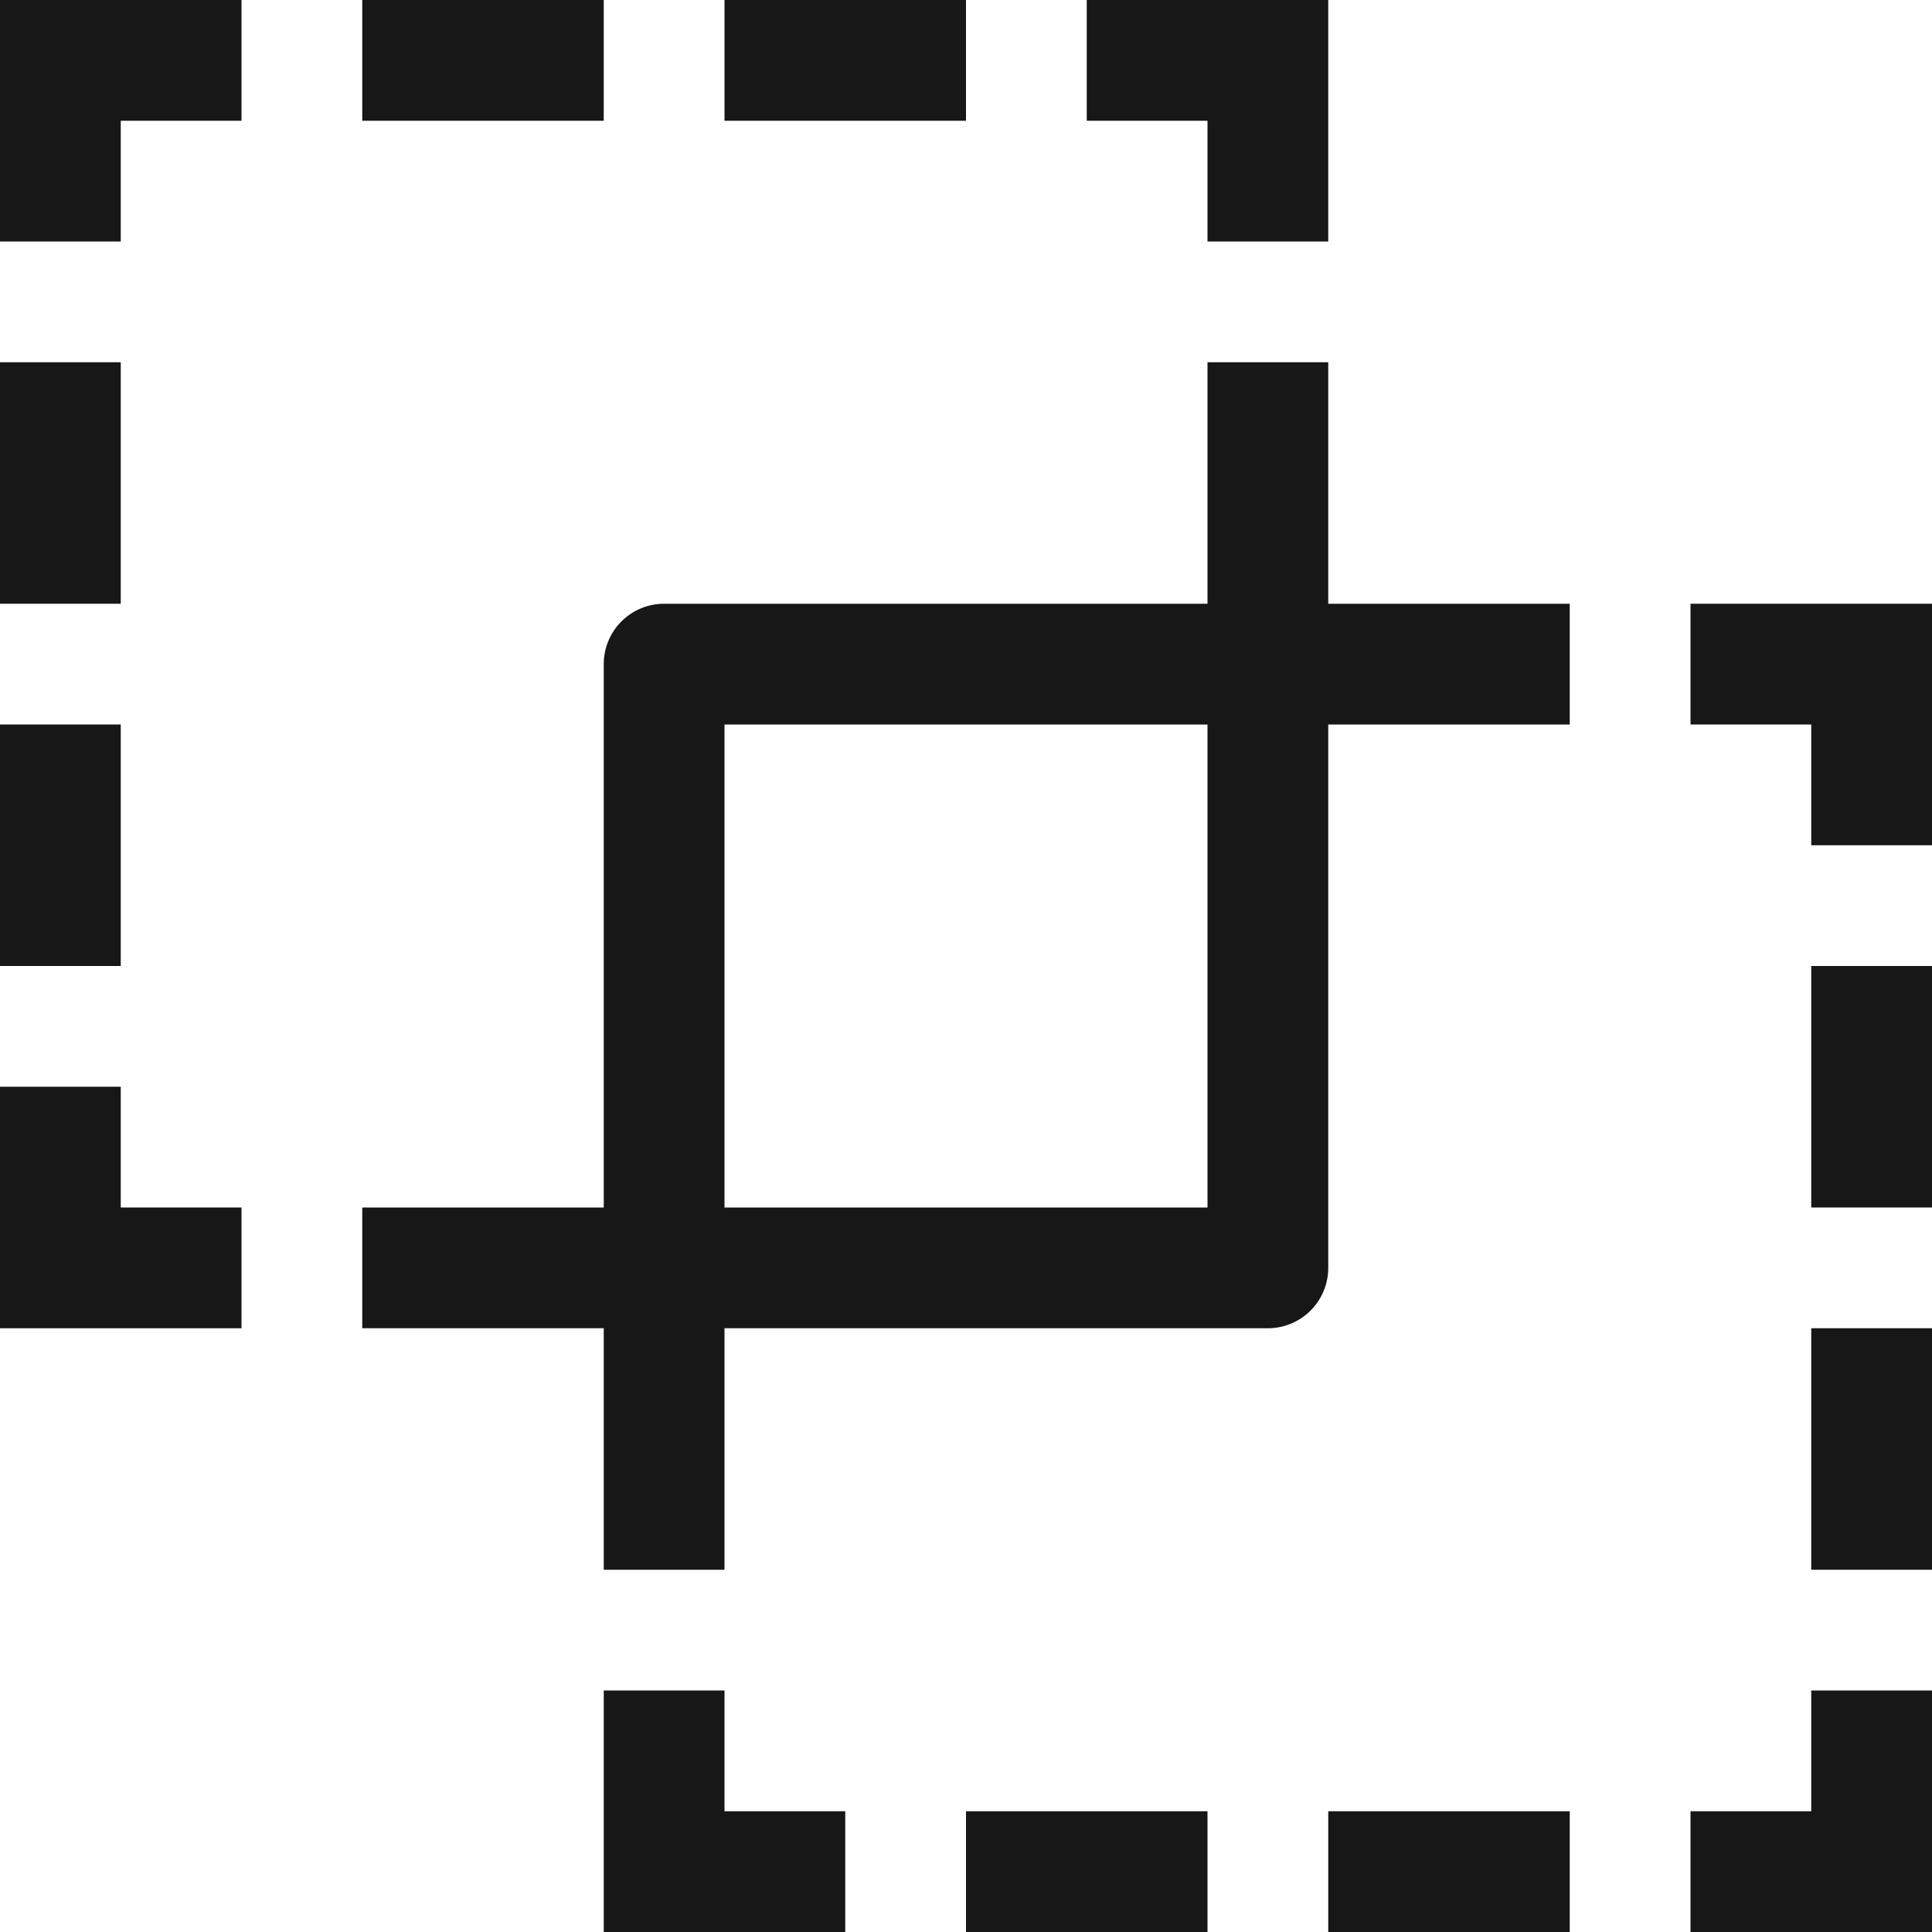 <svg xmlns="http://www.w3.org/2000/svg" width="40" height="40" viewBox="0 0 40 40">
  <g transform="translate(-320 -2369)">
    <g transform="translate(320 2369)">
      <path d="M450.5,165H453v-5h-5v2.5h2.5Z" transform="translate(-413 -147.5)" fill="#171717"/>
      <rect width="2.5" height="5" transform="translate(37.5 20)" fill="#171717"/>
      <path d="M450.5,448v2.5H448V453h5v-5Z" transform="translate(-413 -413)" fill="#171717"/>
      <rect width="5" height="2.5" transform="translate(20 37.5)" fill="#171717"/>
      <rect width="5" height="2.5" transform="translate(27.5 37.5)" fill="#171717"/>
      <path d="M162.5,448H160v5h5v-2.5h-2.5Z" transform="translate(-147.5 -413)" fill="#171717"/>
      <rect width="2.5" height="5" transform="translate(37.5 27.5)" fill="#171717"/>
      <path d="M290.5,5H293V0h-5V2.5h2.5Z" transform="translate(-265.5)" fill="#171717"/>
      <rect width="5" height="2.5" transform="translate(7.5)" fill="#171717"/>
      <rect width="5" height="2.5" transform="translate(15)" fill="#171717"/>
      <path d="M0,5H2.5V2.5H5V0H0Z" fill="#171717"/>
      <rect width="2.5" height="5" transform="translate(0 7.5)" fill="#171717"/>
      <path d="M116,96h-2.5v5H102.25a1.25,1.25,0,0,0-1.25,1.25V113.5H96V116h5v5h2.5v-5h11.25a1.25,1.25,0,0,0,1.25-1.25V103.5h5V101h-5Zm-2.5,17.5h-10v-10h10Z" transform="translate(-88.5 -88.5)" fill="#171717"/>
      <path d="M2.5,288H0v5H5v-2.5H2.5Z" transform="translate(0 -265.5)" fill="#171717"/>
      <rect width="2.5" height="5" transform="translate(0 15)" fill="#171717"/>
    </g>
  </g>
</svg>
